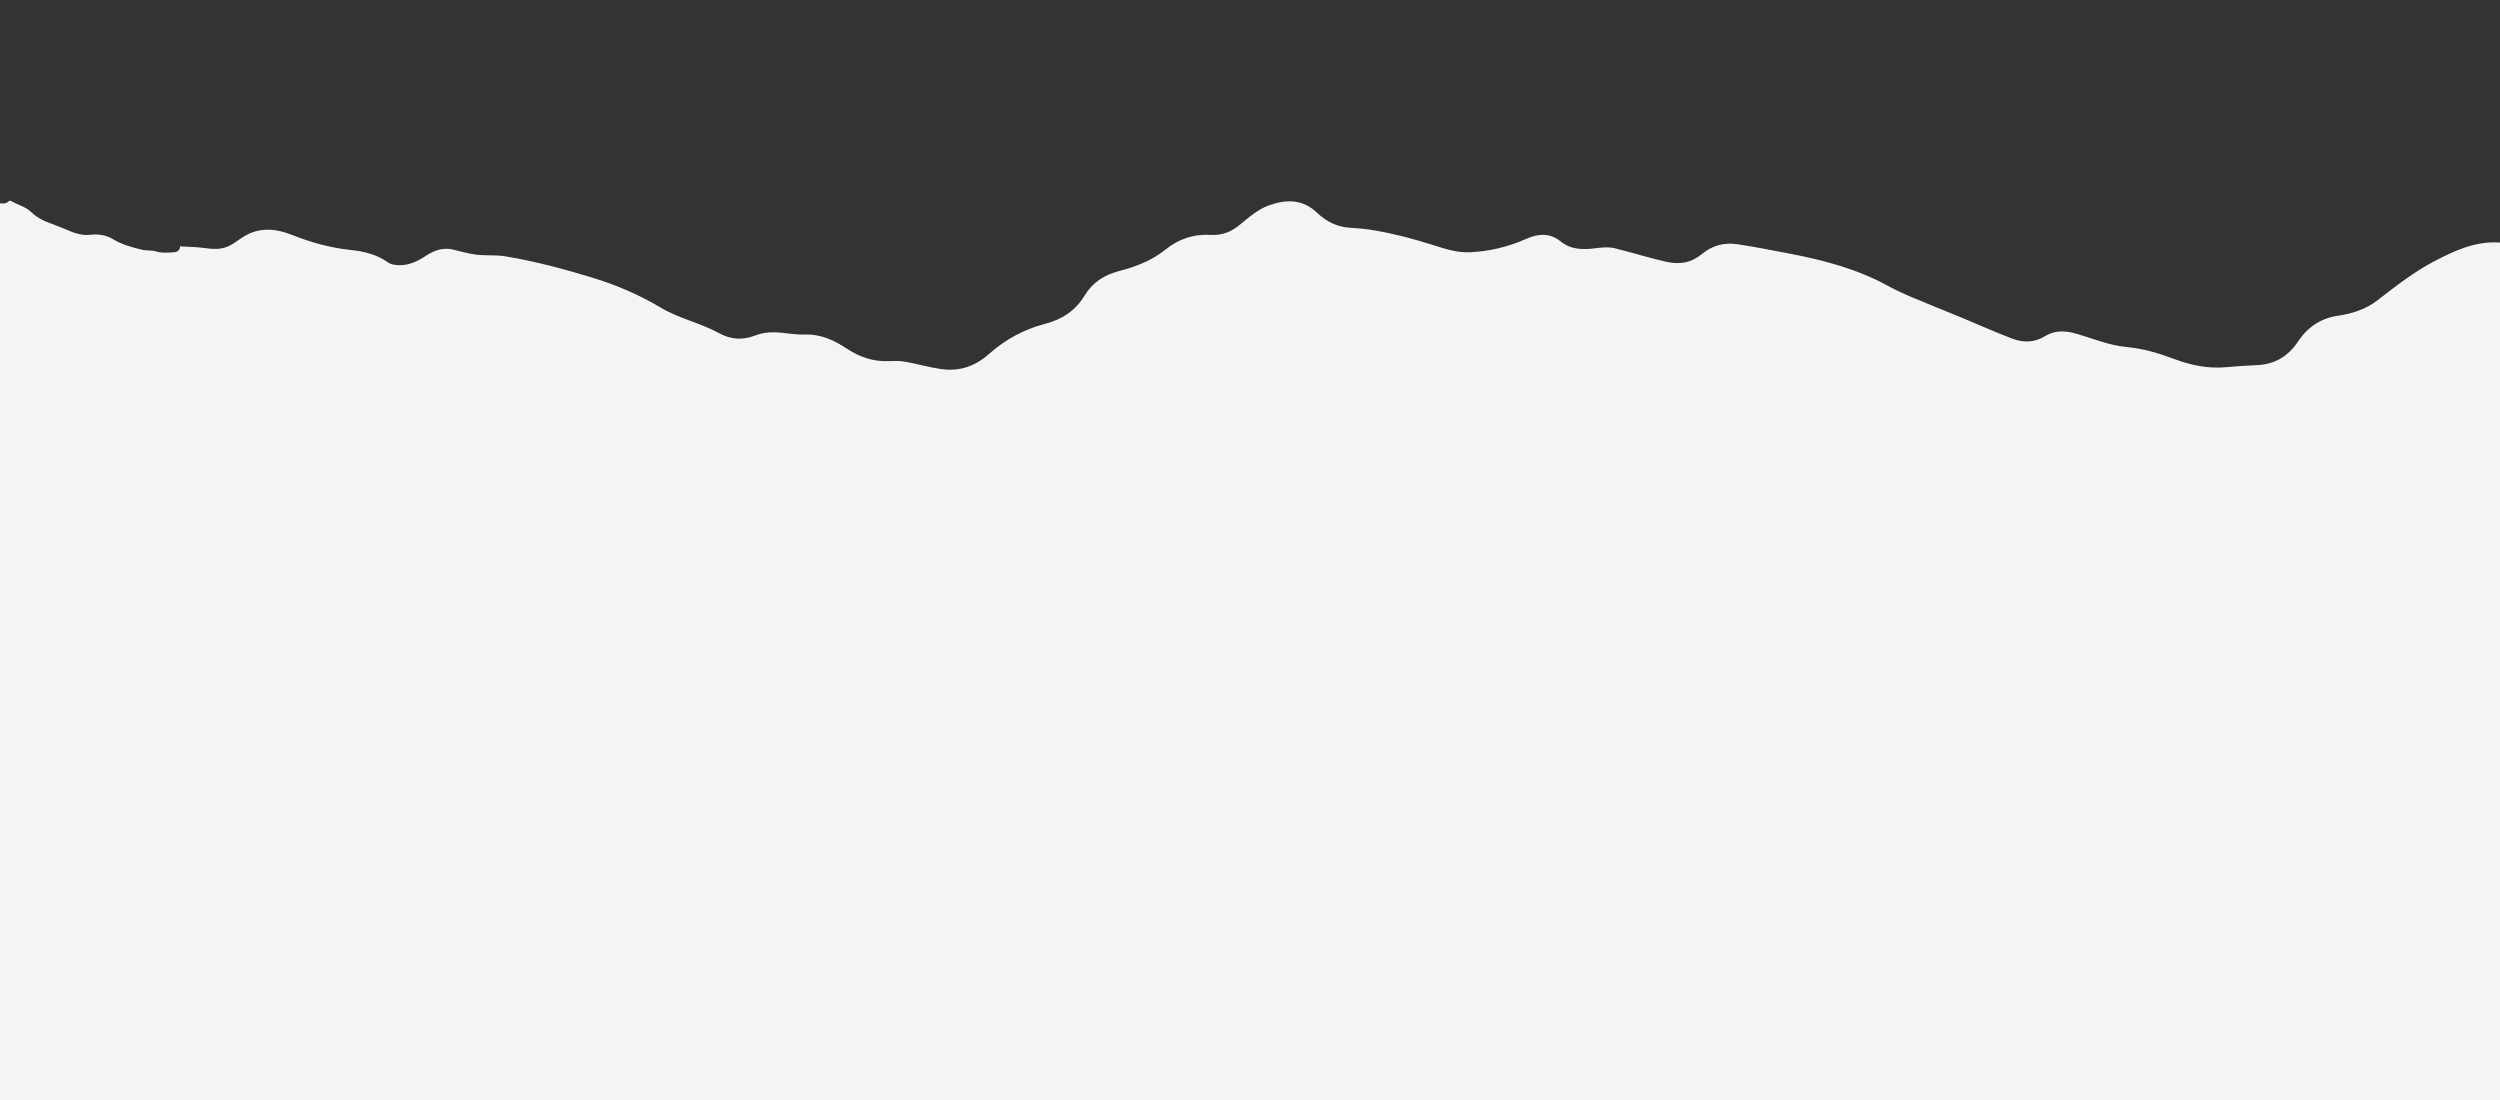 <?xml version="1.0" encoding="UTF-8"?> <svg xmlns="http://www.w3.org/2000/svg" xmlns:xlink="http://www.w3.org/1999/xlink" version="1.1" id="Слой_1" x="0px" y="0px" viewBox="0 0 500 220" style="enable-background:new 0 0 500 220;" xml:space="preserve"><rect x="0" y="0" width="500" height="220" fill="#333333" stroke="none"/> <style type="text/css"> .st0{fill:#747373;} .st1{fill:#626262;} .st2{fill:#F6F4F3;} .st3{fill:#FFFEFE;} .st4{fill:#FEFEFE;} .st5{fill:#FFFFFF;} </style> <path class="st0" d="M459.77,159.11c0.3-0.24,0.61-0.47,0.91-0.71c-0.17-0.2-0.35-0.39-0.52-0.59 C460.03,158.25,459.9,158.68,459.77,159.11c-0.28,0.25-0.57,0.49-0.86,0.73c0.18,0.16,0.35,0.32,0.53,0.48 C459.55,159.91,459.66,159.51,459.77,159.11z"></path> <path class="st0" d="M491.49,126.44c1.65-0.5,3.3-1,4.95-1.49C495.04,126.27,493.25,126.3,491.49,126.44z"></path> <path class="st1" d="M497.45,159.61c-1.22,1.42-2.85,0.92-4.37,0.94c0.17-0.14,0.32-0.39,0.5-0.42 C494.86,159.93,496.16,159.78,497.45,159.61C497.45,159.61,497.45,159.61,497.45,159.61z"></path> <path class="st1" d="M459.78,159.12c0.13-0.43,0.25-0.87,0.38-1.3c0.17,0.2,0.35,0.39,0.52,0.59 C460.37,158.64,460.07,158.88,459.78,159.12C459.77,159.11,459.78,159.12,459.78,159.12z"></path> <path class="st1" d="M459.77,159.11c-0.11,0.4-0.22,0.8-0.33,1.2c-0.18-0.16-0.35-0.32-0.53-0.48 C459.2,159.6,459.49,159.36,459.77,159.11C459.78,159.12,459.77,159.11,459.77,159.11z"></path> <g> <path class="st2" d="M502.95,48.27c0,57.16,0,114.32,0,171.48c-0.08,0.08-0.17,0.17-0.25,0.25c-167.82,0-335.63,0-503.45,0 c-0.08-0.08-0.17-0.17-0.25-0.25c0-59.74,0-119.48,0-179.22c0.95,0.01,1.97,0.56,2.82-0.35c0.06-0.07,0.33-0.03,0.45,0.04 c1.32,0.8,2.85,1.08,4.05,2.27c1.83,1.8,4.45,2.32,6.76,3.35c1.57,0.7,3.23,1.32,4.92,1.12c1.7-0.2,3.22,0.04,4.63,0.89 c1.77,1.07,3.71,1.6,5.69,2.08c0.96,0.24,1.98,0.08,2.89,0.36c1.2,0.36,2.39,0.24,3.58,0.16c0.65-0.04,1.19-0.39,1.22-1.17 c1.12,0.06,2.23,0.08,3.35,0.16c1.84,0.14,3.67,0.64,5.56,0.09c1.5-0.44,2.58-1.46,3.85-2.23c3.15-1.92,6.42-1.6,9.69-0.3 c3.75,1.5,7.63,2.56,11.64,2.99c2.69,0.29,5.23,0.88,7.47,2.47c0.56,0.4,1.2,0.51,1.88,0.56c2.16,0.16,3.97-0.7,5.7-1.84 c1.77-1.17,3.63-1.79,5.77-1.19c1.07,0.3,2.17,0.54,3.26,0.77c2.29,0.49,4.63,0.13,6.94,0.51c5.98,1,11.82,2.57,17.61,4.34 c4.71,1.45,9.18,3.39,13.42,5.92c3.65,2.18,7.91,3.04,11.64,5.09c2.32,1.28,4.72,1.47,7.2,0.49c1.25-0.49,2.55-0.68,3.9-0.65 c2.03,0.05,4.06,0.52,6.06,0.45c3.24-0.11,5.9,1.14,8.46,2.84c2.52,1.68,5.26,2.59,8.32,2.48c1.11-0.04,2.23-0.08,3.36,0.12 c2.36,0.42,4.66,1.11,7.05,1.45c3.81,0.55,6.91-0.56,9.71-3.05c3.22-2.86,6.96-4.89,11.1-5.96c3.47-0.9,6.14-2.65,7.97-5.68 c1.6-2.64,3.93-4.14,6.9-4.9c3.31-0.86,6.52-2.08,9.21-4.25c2.72-2.19,5.73-3.2,9.23-2.98c2.04,0.12,3.91-0.58,5.53-1.89 c1.93-1.56,3.75-3.26,6.19-4.09c3.47-1.19,6.64-1.12,9.47,1.58c1.81,1.73,3.97,2.82,6.55,2.97c1.69,0.1,3.39,0.26,5.05,0.55 c4.01,0.7,7.93,1.74,11.81,2.99c2.34,0.75,4.74,1.48,7.17,1.36c3.86-0.18,7.62-1.09,11.19-2.67c2.39-1.06,4.74-1.26,6.92,0.51 c2.14,1.74,4.61,1.65,7.12,1.34c1.24-0.15,2.5-0.28,3.72,0.03c3.41,0.84,6.76,1.9,10.2,2.68c2.83,0.64,5.08,0.23,7.27-1.59 c2.01-1.67,4.45-2.3,7.02-1.91c3.6,0.55,7.17,1.25,10.74,1.94c6.71,1.3,13.27,3.05,19.32,6.36c1.42,0.78,2.89,1.48,4.38,2.11 c3.44,1.46,6.91,2.83,10.37,4.26c3.37,1.4,6.71,2.9,10.12,4.2c2.2,0.84,4.46,0.85,6.59-0.47c1.93-1.19,3.96-1.14,6.11-0.54 c3.39,0.95,6.67,2.38,10.19,2.7c3.36,0.3,6.5,1.26,9.61,2.42c3.27,1.22,6.62,1.93,10.12,1.63c2.1-0.18,4.22-0.33,6.32-0.42 c3.65-0.16,6.28-1.77,8.26-4.73c1.91-2.86,4.53-4.66,8.01-5.16c2.87-0.41,5.58-1.3,7.91-3.1c3.67-2.85,7.34-5.72,11.48-7.87 c3.99-2.07,8.07-3.95,12.76-3.67C500.81,48.58,501.89,48.54,502.95,48.27z"></path> <path class="st2" d="M-506.06,278.77c2.66,3.86,7.22,4.47,11,6.44c4.94,2.57,10.15,3.44,15.67,3.08c2.66-0.17,5.04,1.08,7.22,2.44 c5.26,3.28,11.12,4.15,17.12,4.48c2.66,0.15,5.33,0.03,7.99,0.03c-0.07,1.56-1.15,2.26-2.45,2.34c-2.38,0.16-4.75,0.4-7.15-0.32 c-1.84-0.55-3.86-0.24-5.79-0.71c-3.95-0.97-7.83-2.03-11.38-4.16c-2.82-1.7-5.85-2.18-9.25-1.79c-3.37,0.39-6.69-0.84-9.83-2.24 c-4.6-2.06-9.86-3.08-13.51-6.69c-2.4-2.37-5.46-2.93-8.1-4.53c-0.24-0.15-0.77-0.22-0.9-0.08c-1.7,1.82-3.73,0.74-5.64,0.71 c0-0.5,0-1,0-1.5c0.73,0.01,1.44,0,1.5-1c2.67,0,5.33,0,8,0c0.67,1.52,2.26,1.45,3.5,2c0,0,0,0,0,0 C-507.61,278.07-507.06,278.72-506.06,278.77z"></path> <path class="st3" d="M-508.05,277.27c-1.24-0.55-2.82-0.48-3.5-2c0.83,0,1.67,0,2.5,0C-508.72,275.94-508.39,276.61-508.05,277.27z "></path> <path class="st4" d="M-519.55,275.27c-0.06,0.99-0.77,1-1.5,1C-521.36,274.73-520.19,275.4-519.55,275.27z"></path> <path class="st5" d="M-521.05,636.2c0.17,0.17,0.33,0.33,0.5,0.5C-520.98,636.8-521.15,636.63-521.05,636.2z"></path> <path class="st5" d="M486.34,636.7c0.17-0.17,0.33-0.33,0.5-0.5C486.94,636.63,486.77,636.8,486.34,636.7z"></path> <path class="st3" d="M-506.06,278.77c-1-0.05-1.56-0.7-2-1.5C-506.98,277.22-506.13,277.49-506.06,278.77z"></path> </g> </svg> 